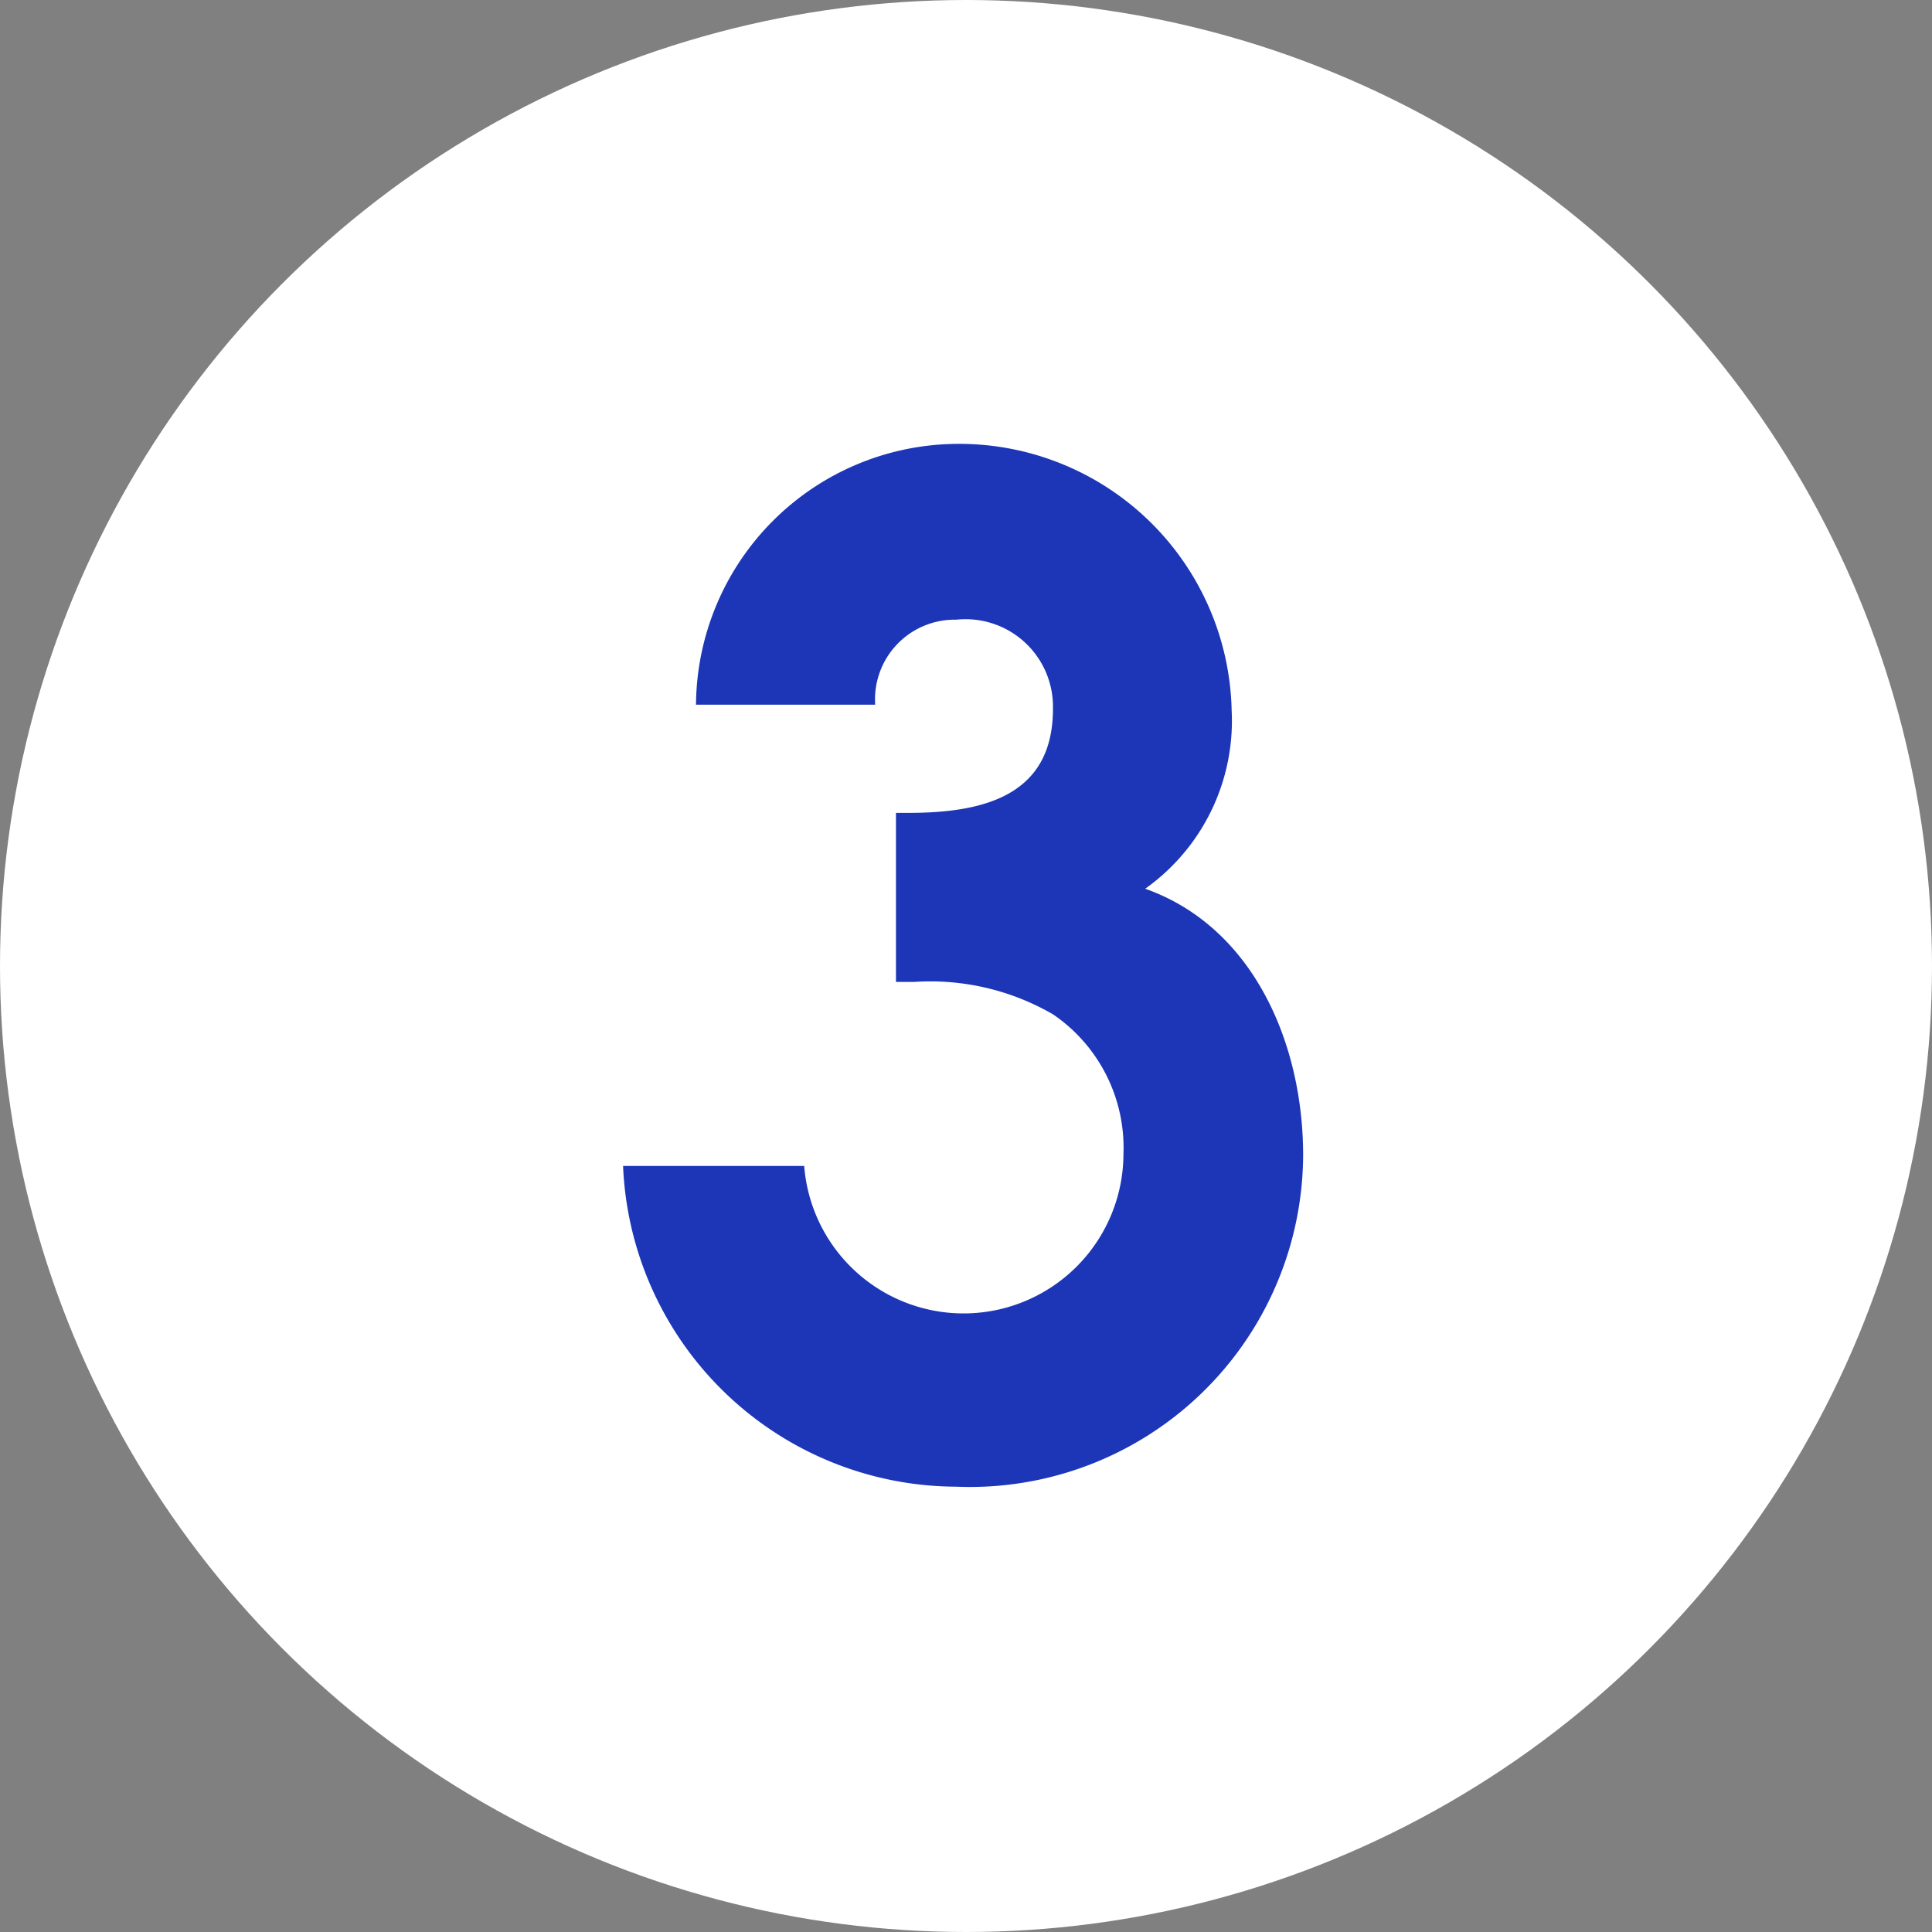 <svg xmlns="http://www.w3.org/2000/svg" viewBox="0 0 40 40"><rect x="0" y="0" width="40" height="40" fill="#808080" stroke="none"/><defs><style>.cls-1{fill:#fff;}.cls-2{fill:#1c36b7;}</style></defs><g id="レイヤー_2" data-name="レイヤー 2"><g id="text"><circle class="cls-1" cx="20" cy="20" r="20"/><path class="cls-2" d="M18.55,16.83h.25c1.52,0,3-.33,3-2.15a1.81,1.81,0,0,0-2-1.85,1.65,1.65,0,0,0-1.68,1.76H14.41a5.44,5.44,0,0,1,5.4-5.4,5.64,5.64,0,0,1,5.69,5.52,4.26,4.26,0,0,1-1.79,3.69c2.23.79,3.27,3.19,3.27,5.52a6.9,6.9,0,0,1-7.19,6.86,6.93,6.93,0,0,1-6.89-6.64h3.75a3.31,3.31,0,0,0,6.61-.25A3.34,3.34,0,0,0,21.8,21a5.07,5.07,0,0,0-2.88-.67h-.37Z"/></g></g></svg>